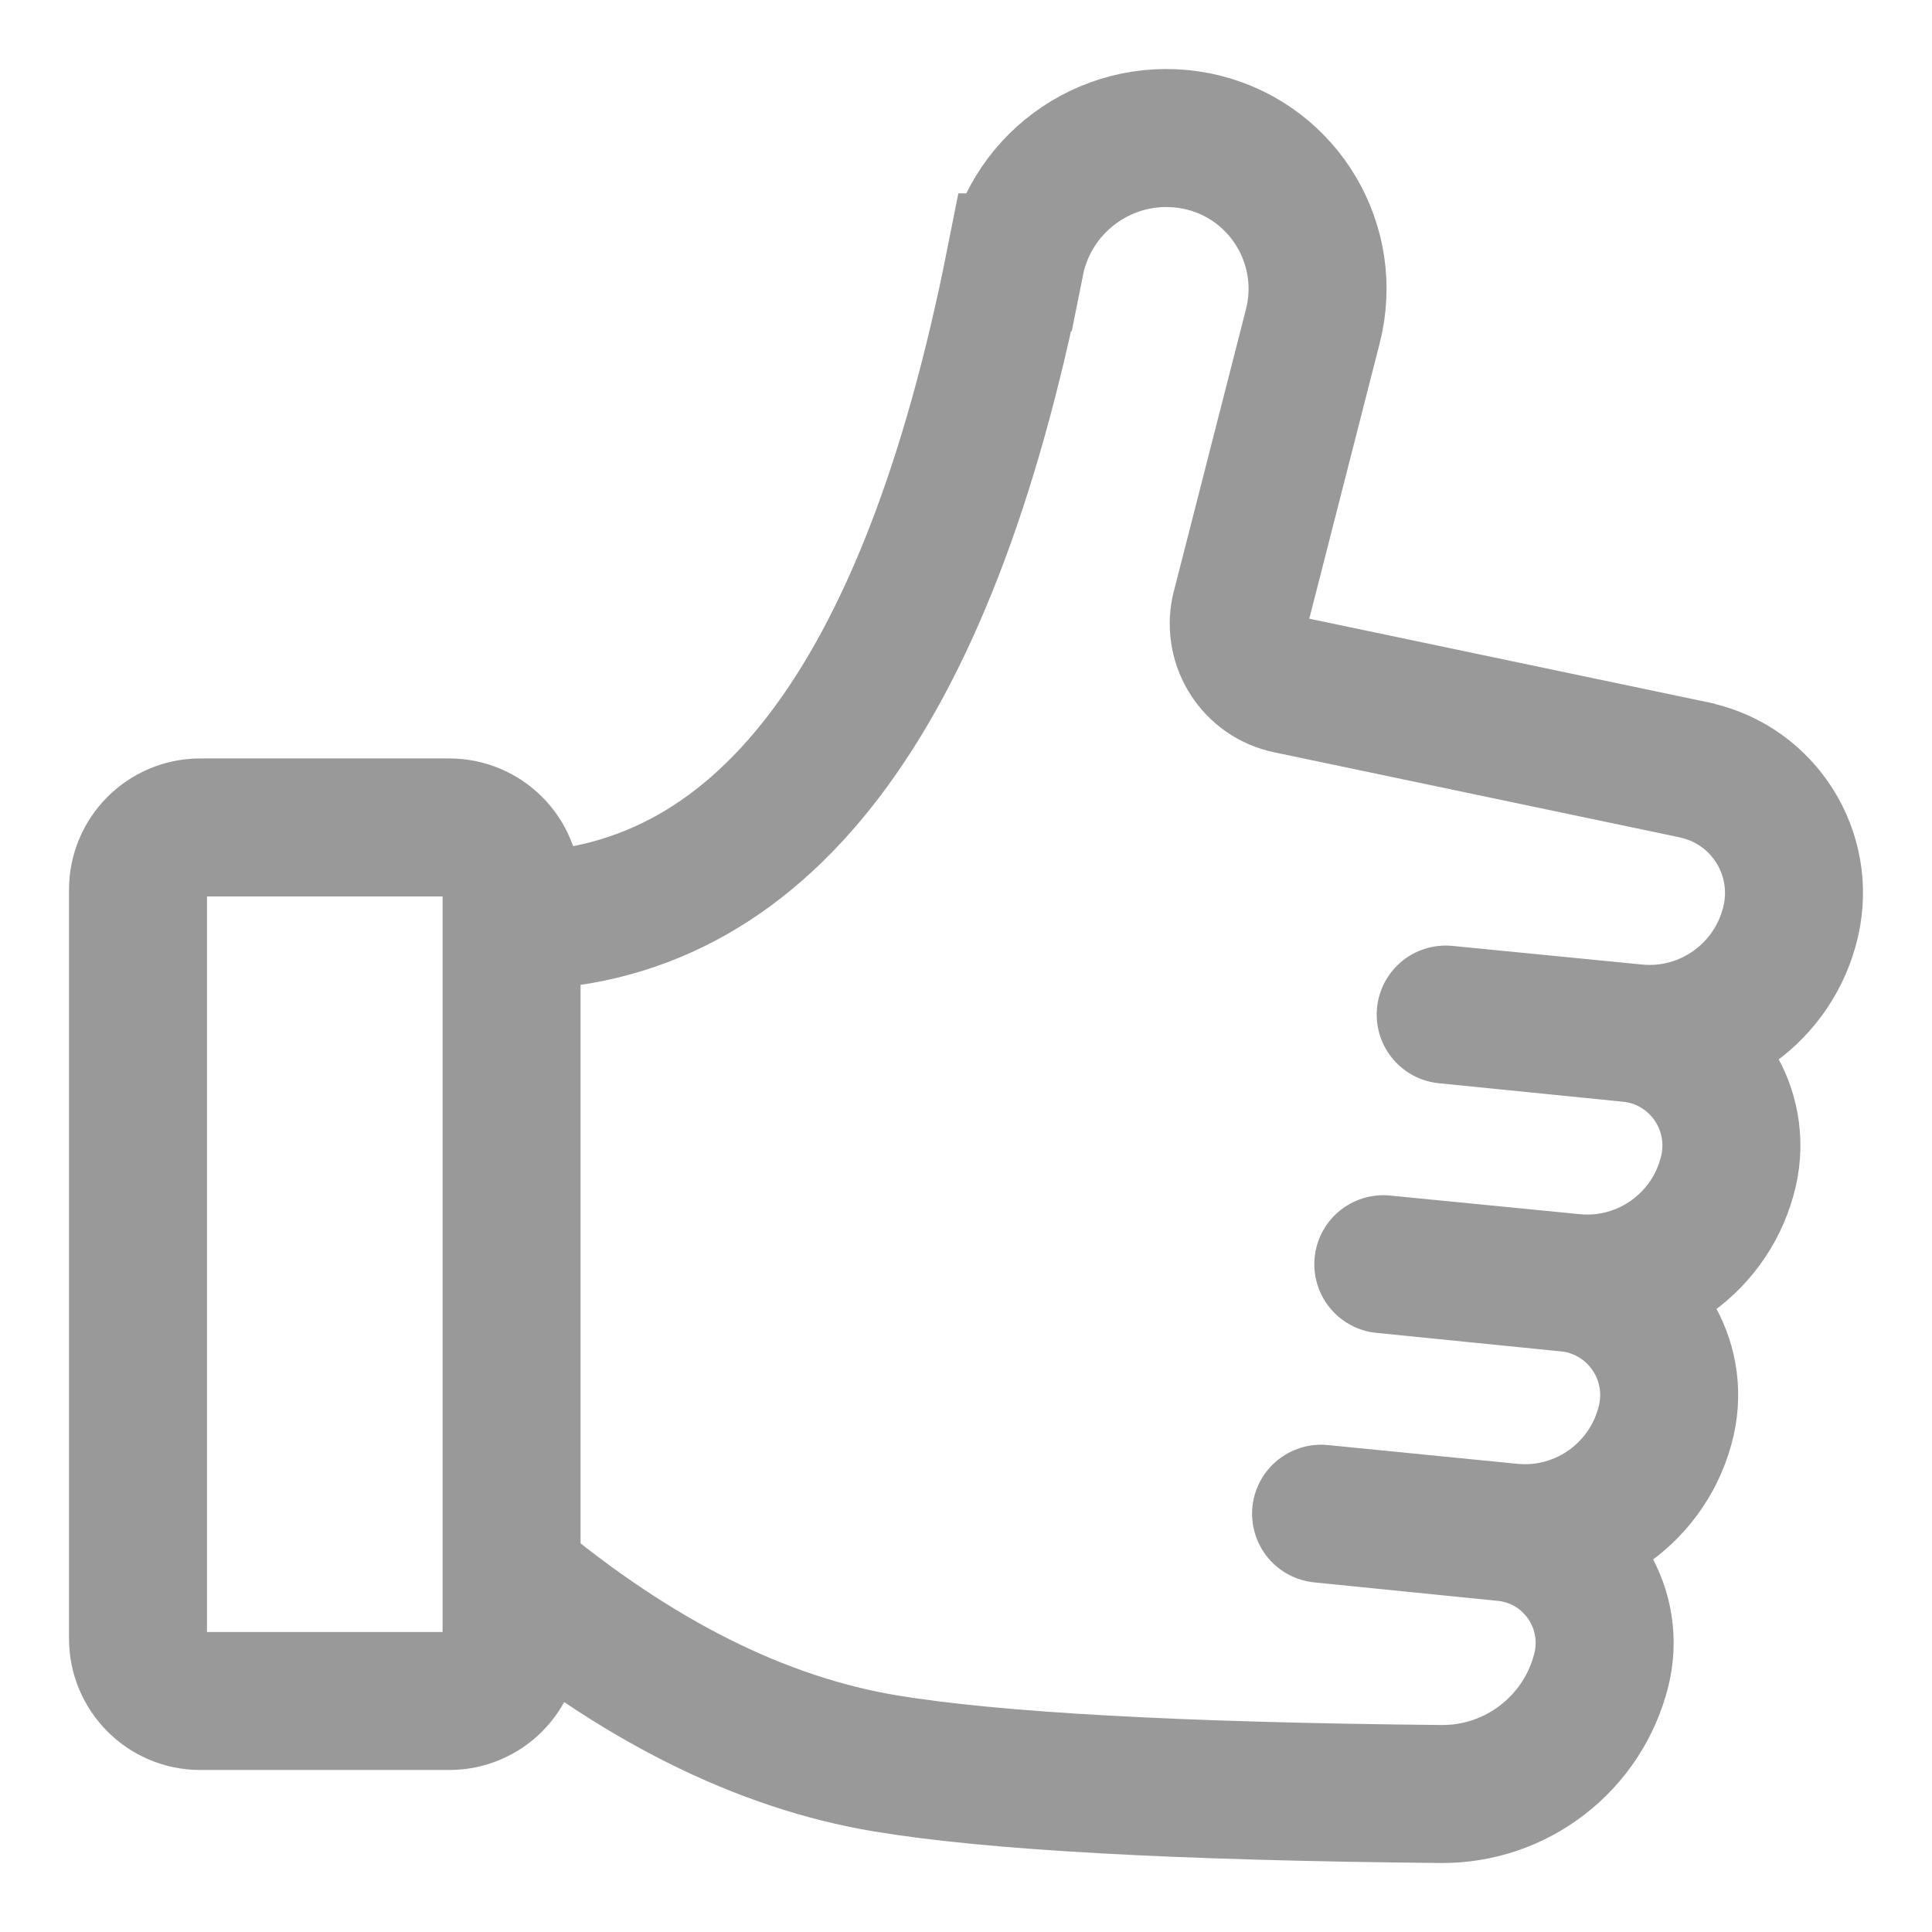 <?xml version="1.0" encoding="UTF-8"?>
<svg width="14px" height="14px" viewBox="0 0 14 14" version="1.1" xmlns="http://www.w3.org/2000/svg" xmlns:xlink="http://www.w3.org/1999/xlink">
    <title>点赞</title>
    <g id="页面-1" stroke="none" stroke-width="1" fill="none" fill-rule="evenodd" stroke-linecap="round">
        <g id="4-2排行榜单-应用软件" transform="translate(-698, -551)" stroke="#999999">
            <g id="编组备份-4" transform="translate(360, 517)">
                <g id="新闻列表" transform="translate(56, 0)">
                    <g id="编组-7" transform="translate(210, 31)">
                        <g id="编组-33" transform="translate(71, 0)">
                            <g id="点赞" transform="translate(0, 2)">
                                <path d="M2.451,6.996 L4.256,6.996 C4.505,6.996 4.707,7.198 4.707,7.448 L4.707,12.874 C4.707,13.123 4.505,13.326 4.256,13.326 L2.451,13.326 C2.202,13.326 2,13.123 2,12.874 L2,7.448 C2,7.198 2.202,6.996 2.451,6.996 Z M10.573,11.969 L11.904,12.103 C11.942,12.107 11.981,12.113 12.019,12.123 C12.449,12.231 12.711,12.668 12.604,13.1 C12.471,13.633 11.99,14.005 11.442,14 L11.442,14 C9.537,13.982 8.195,13.908 7.415,13.778 C6.512,13.627 5.61,13.175 4.707,12.422 M11.024,10.161 L12.359,10.295 C12.393,10.298 12.427,10.303 12.46,10.311 C12.9,10.412 13.175,10.85 13.075,11.291 C12.957,11.808 12.474,12.157 11.947,12.105 L10.573,11.969 M11.476,8.352 L12.811,8.486 C12.844,8.489 12.878,8.495 12.911,8.502 C13.351,8.603 13.626,9.042 13.526,9.483 C13.408,9.999 12.925,10.348 12.399,10.296 L11.024,10.161 M4.707,7.674 C6.507,7.674 7.723,6.083 8.355,2.901 C8.356,2.901 8.356,2.901 8.356,2.901 C8.477,2.294 9.065,1.901 9.671,2.022 C9.69,2.026 9.709,2.03 9.728,2.035 C10.311,2.185 10.663,2.78 10.513,3.365 L9.991,5.407 C9.989,5.414 9.987,5.42 9.986,5.427 C9.935,5.671 10.091,5.911 10.335,5.962 L13.277,6.579 C13.282,6.581 13.288,6.582 13.293,6.583 C13.782,6.695 14.089,7.183 13.977,7.674 C13.859,8.191 13.376,8.539 12.85,8.487 L11.476,8.352" id="Shape"></path>
                            </g>
                        </g>
                    </g>
                </g>
            </g>
        </g>
    </g>
</svg>